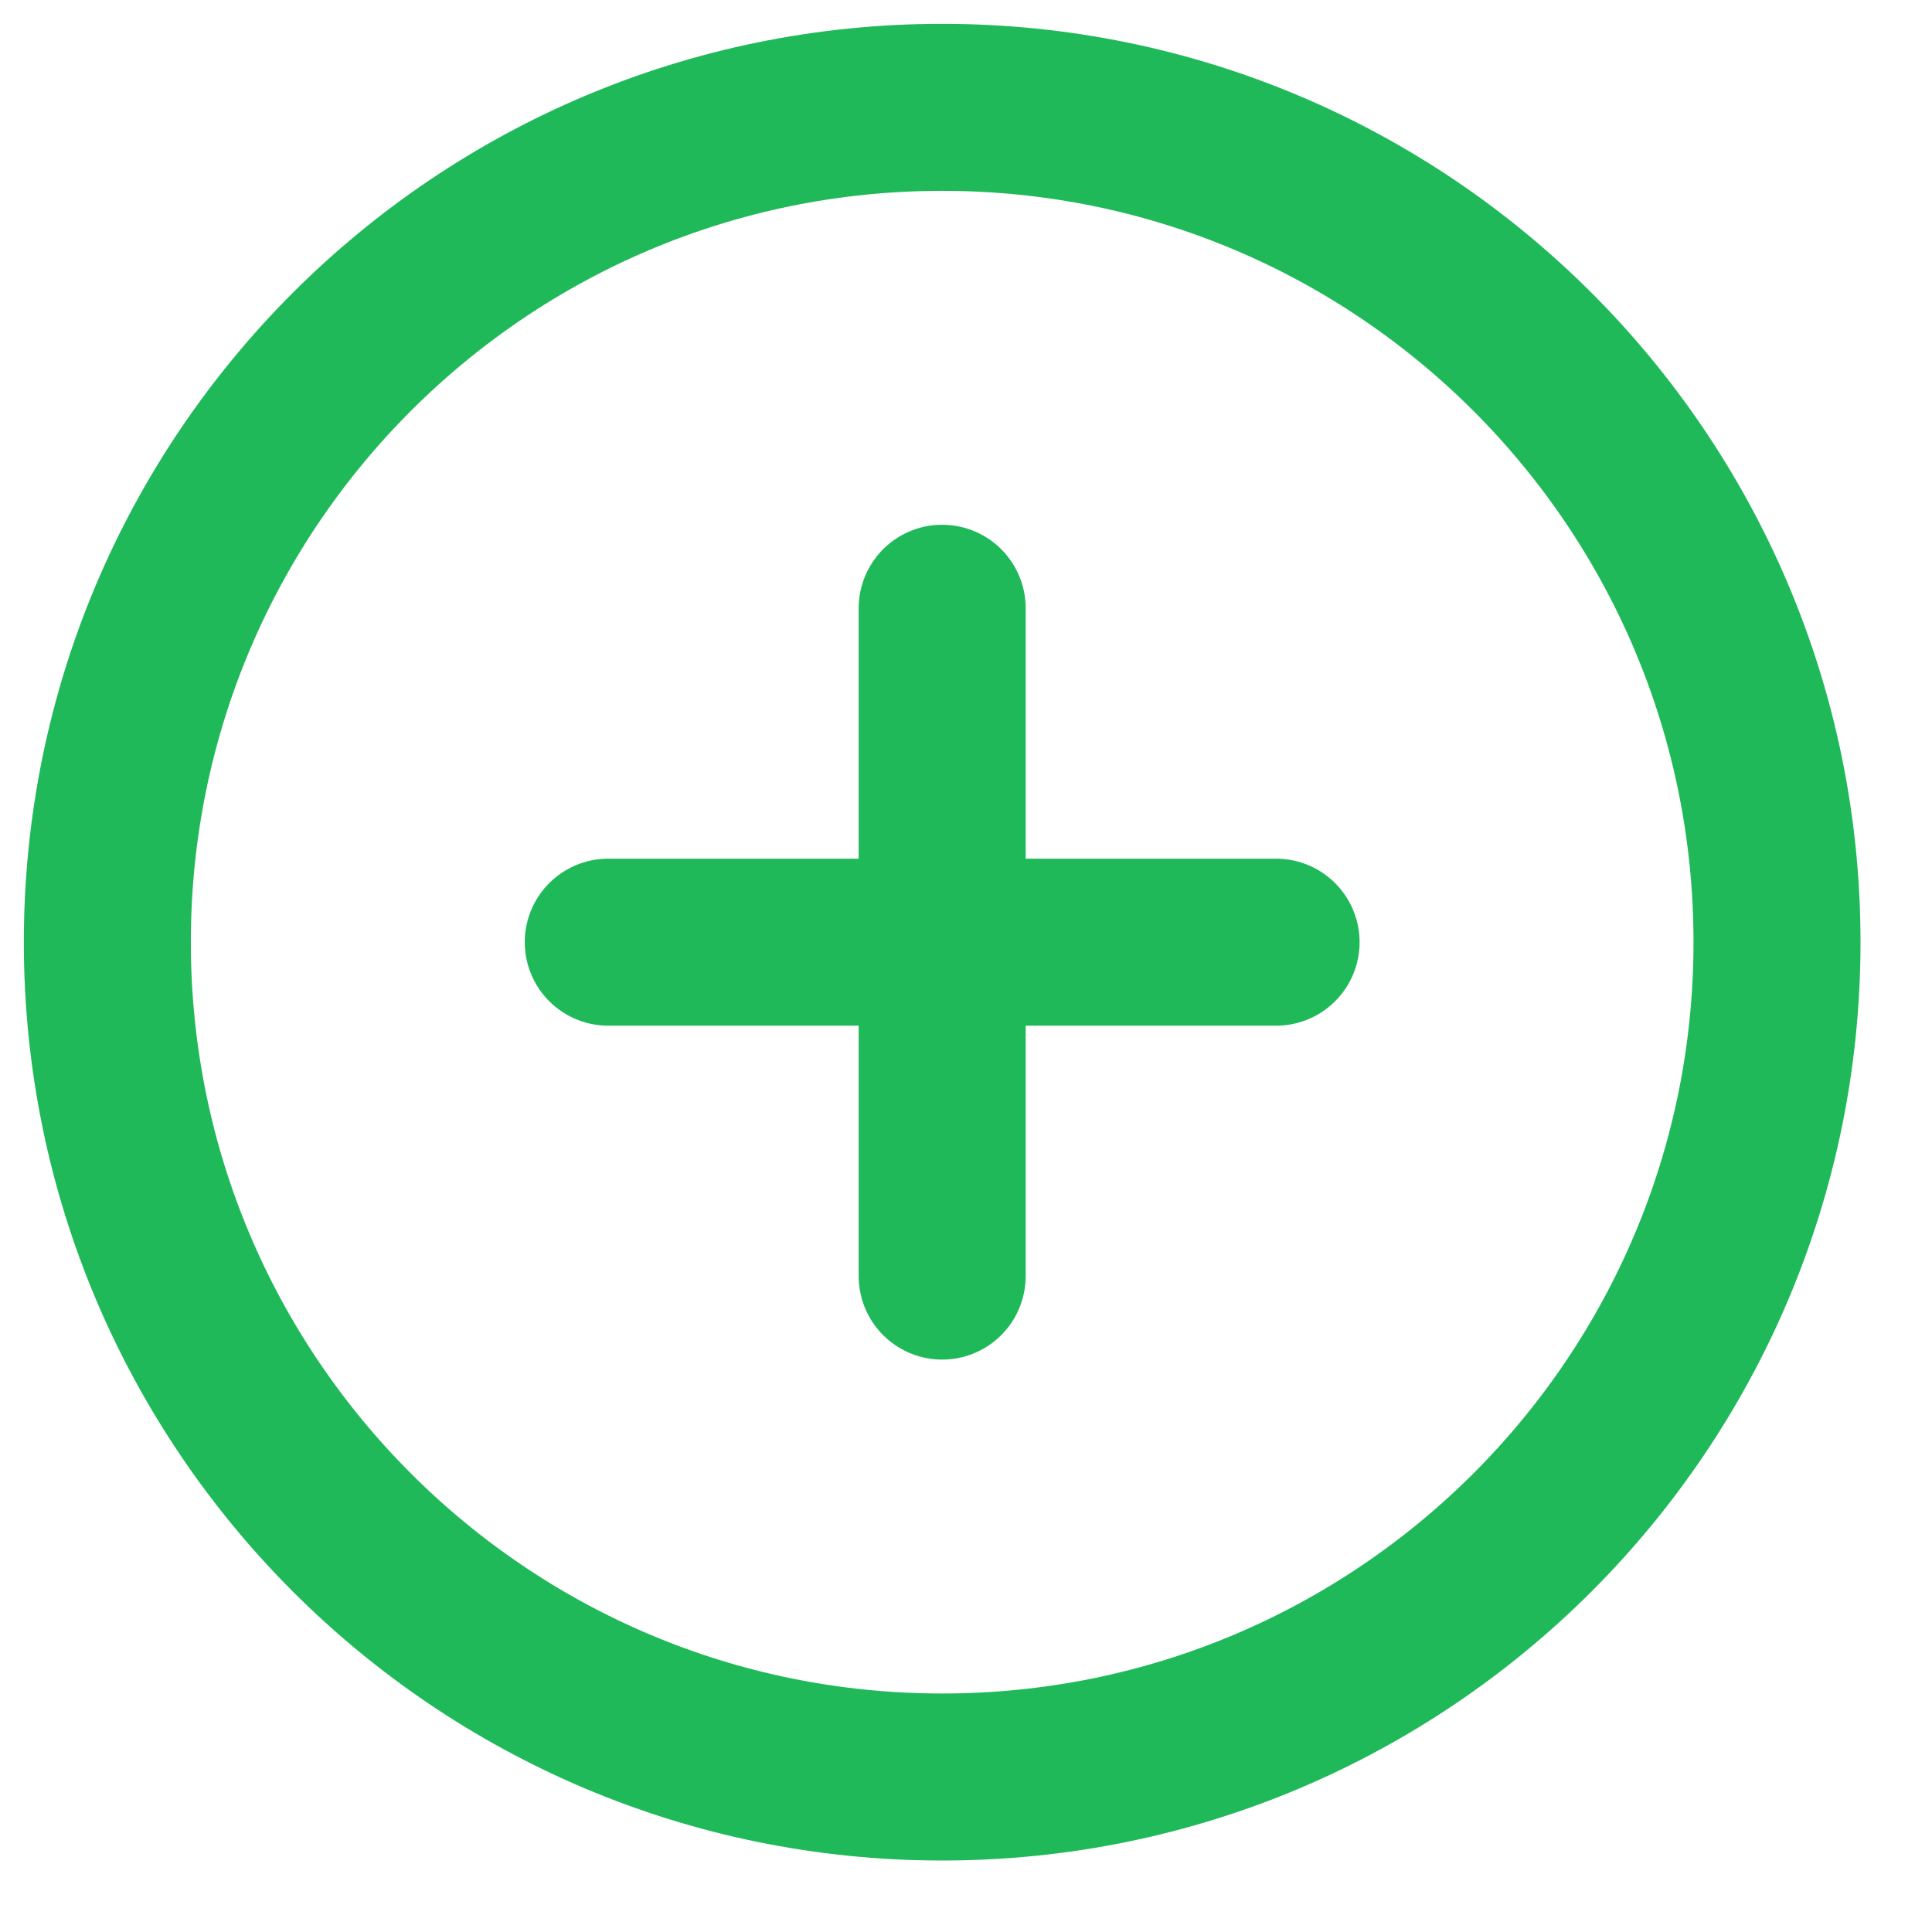 <?xml version="1.0" encoding="utf-8"?>
<svg xmlns="http://www.w3.org/2000/svg" fill="none" height="100%" overflow="visible" preserveAspectRatio="none" style="display: block;" viewBox="0 0 18 18" width="100%">
<path d="M8.778 5.667V11.889M5.667 8.778H11.889M16.556 8.778C16.556 13.073 13.073 16.556 8.778 16.556C4.482 16.556 1 13.073 1 8.778C1 4.482 4.482 1 8.778 1C13.073 1 16.556 4.482 16.556 8.778Z" id="Icon" stroke="#20B95A" stroke-linecap="round" stroke-linejoin="round" stroke-width="1.556"/>
</svg>